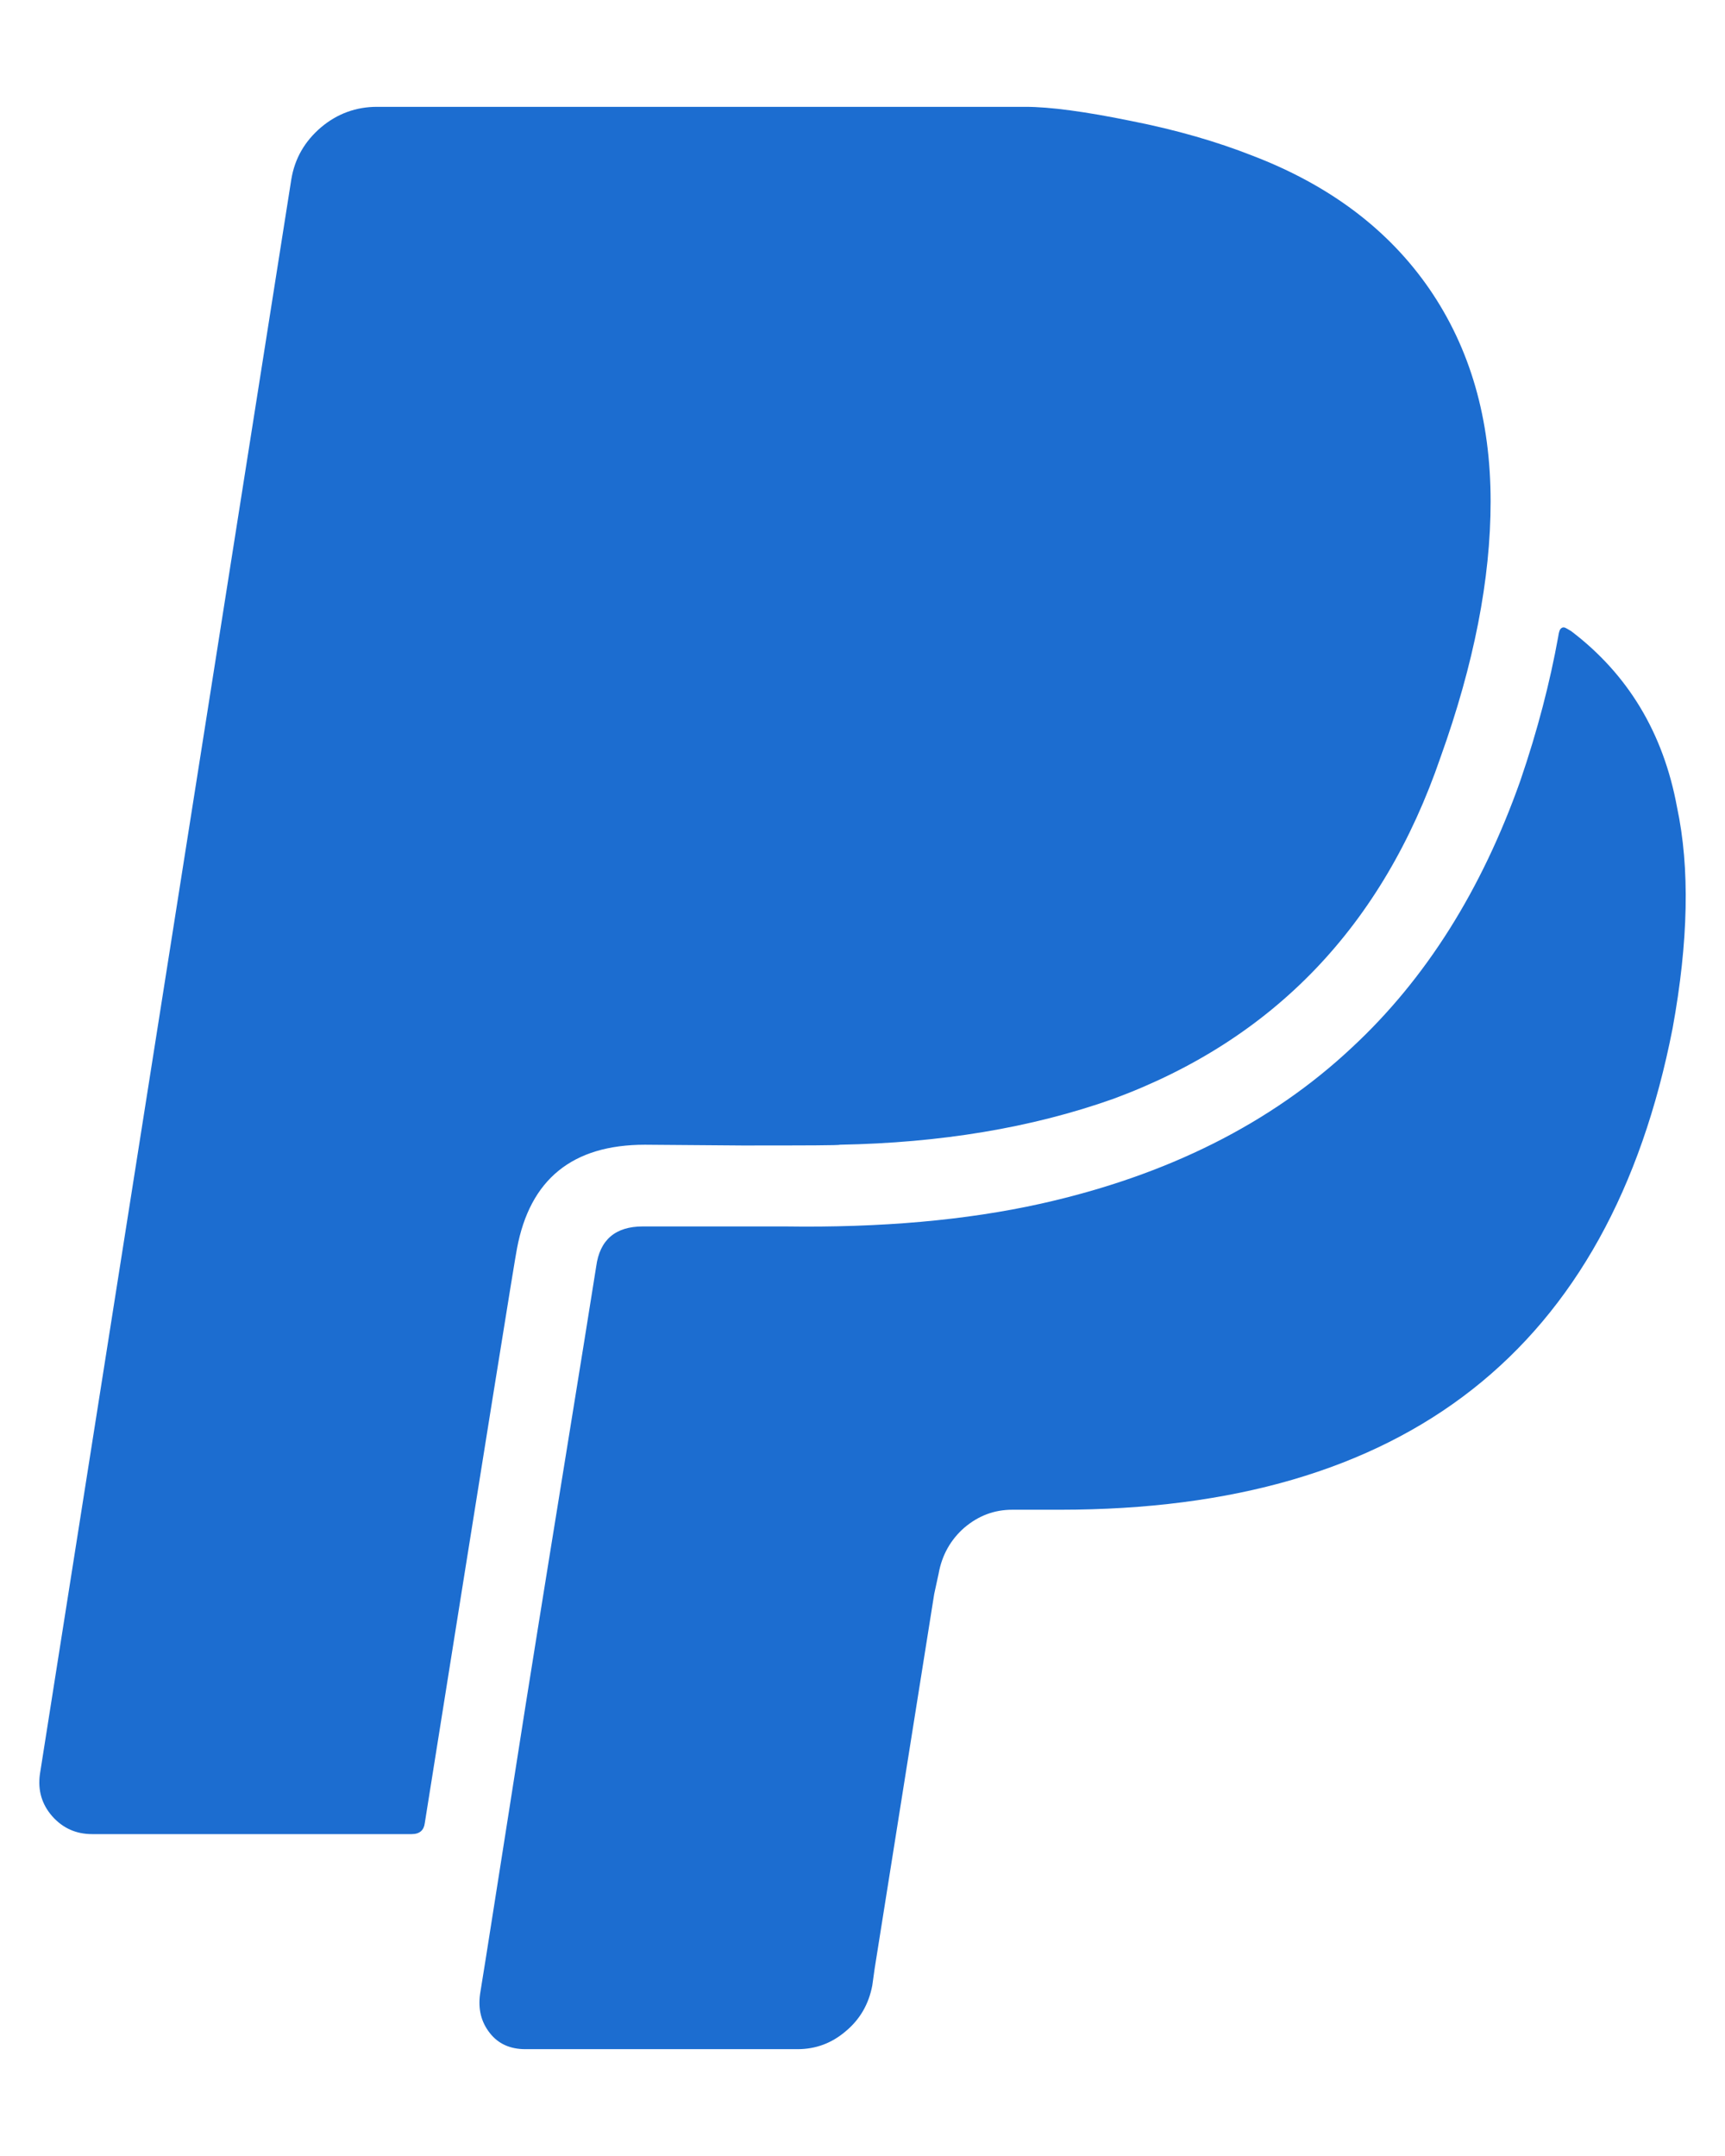 <svg width="16" height="20" viewBox="0 0 16 20" fill="none" xmlns="http://www.w3.org/2000/svg">
<path d="M15.555 7.488C15.675 8.051 15.661 8.734 15.514 9.539C14.932 12.517 13.037 14.005 9.831 14.005H9.389C9.221 14.005 9.075 14.061 8.945 14.171C8.819 14.281 8.737 14.424 8.706 14.598L8.665 14.787L8.112 18.266L8.091 18.417C8.058 18.592 7.976 18.733 7.844 18.843C7.714 18.954 7.566 19.009 7.397 19.009H4.874C4.732 19.009 4.622 18.96 4.543 18.859C4.463 18.757 4.433 18.638 4.453 18.496C4.514 18.123 4.601 17.558 4.72 16.807C4.837 16.057 4.926 15.493 4.987 15.118C5.048 14.743 5.137 14.18 5.259 13.433C5.38 12.685 5.471 12.123 5.53 11.748C5.563 11.5 5.709 11.377 5.963 11.377H7.279C8.172 11.39 8.961 11.32 9.654 11.166C10.826 10.904 11.789 10.422 12.54 9.717C13.226 9.08 13.743 8.255 14.101 7.244C14.262 6.774 14.377 6.327 14.453 5.906C14.459 5.865 14.466 5.84 14.477 5.832C14.486 5.821 14.499 5.818 14.512 5.821C14.524 5.825 14.544 5.837 14.575 5.856C15.098 6.254 15.428 6.797 15.555 7.488ZM13.826 4.652C13.826 5.369 13.672 6.16 13.361 7.026C12.825 8.588 11.815 9.644 10.325 10.194C9.566 10.463 8.722 10.602 7.789 10.619C7.789 10.625 7.488 10.626 6.885 10.626L5.982 10.619C5.31 10.619 4.915 10.939 4.795 11.583C4.782 11.636 4.497 13.413 3.94 16.912C3.932 16.978 3.892 17.014 3.819 17.014H0.854C0.706 17.014 0.583 16.959 0.485 16.849C0.387 16.737 0.35 16.608 0.37 16.459L2.702 1.664C2.734 1.469 2.827 1.31 2.978 1.181C3.129 1.054 3.303 0.991 3.497 0.991H9.511C9.739 0.991 10.066 1.035 10.491 1.122C10.918 1.206 11.291 1.316 11.614 1.443C12.332 1.717 12.88 2.131 13.258 2.68C13.637 3.232 13.826 3.887 13.826 4.652Z" fill="#1C6DD0"/>
</svg>
